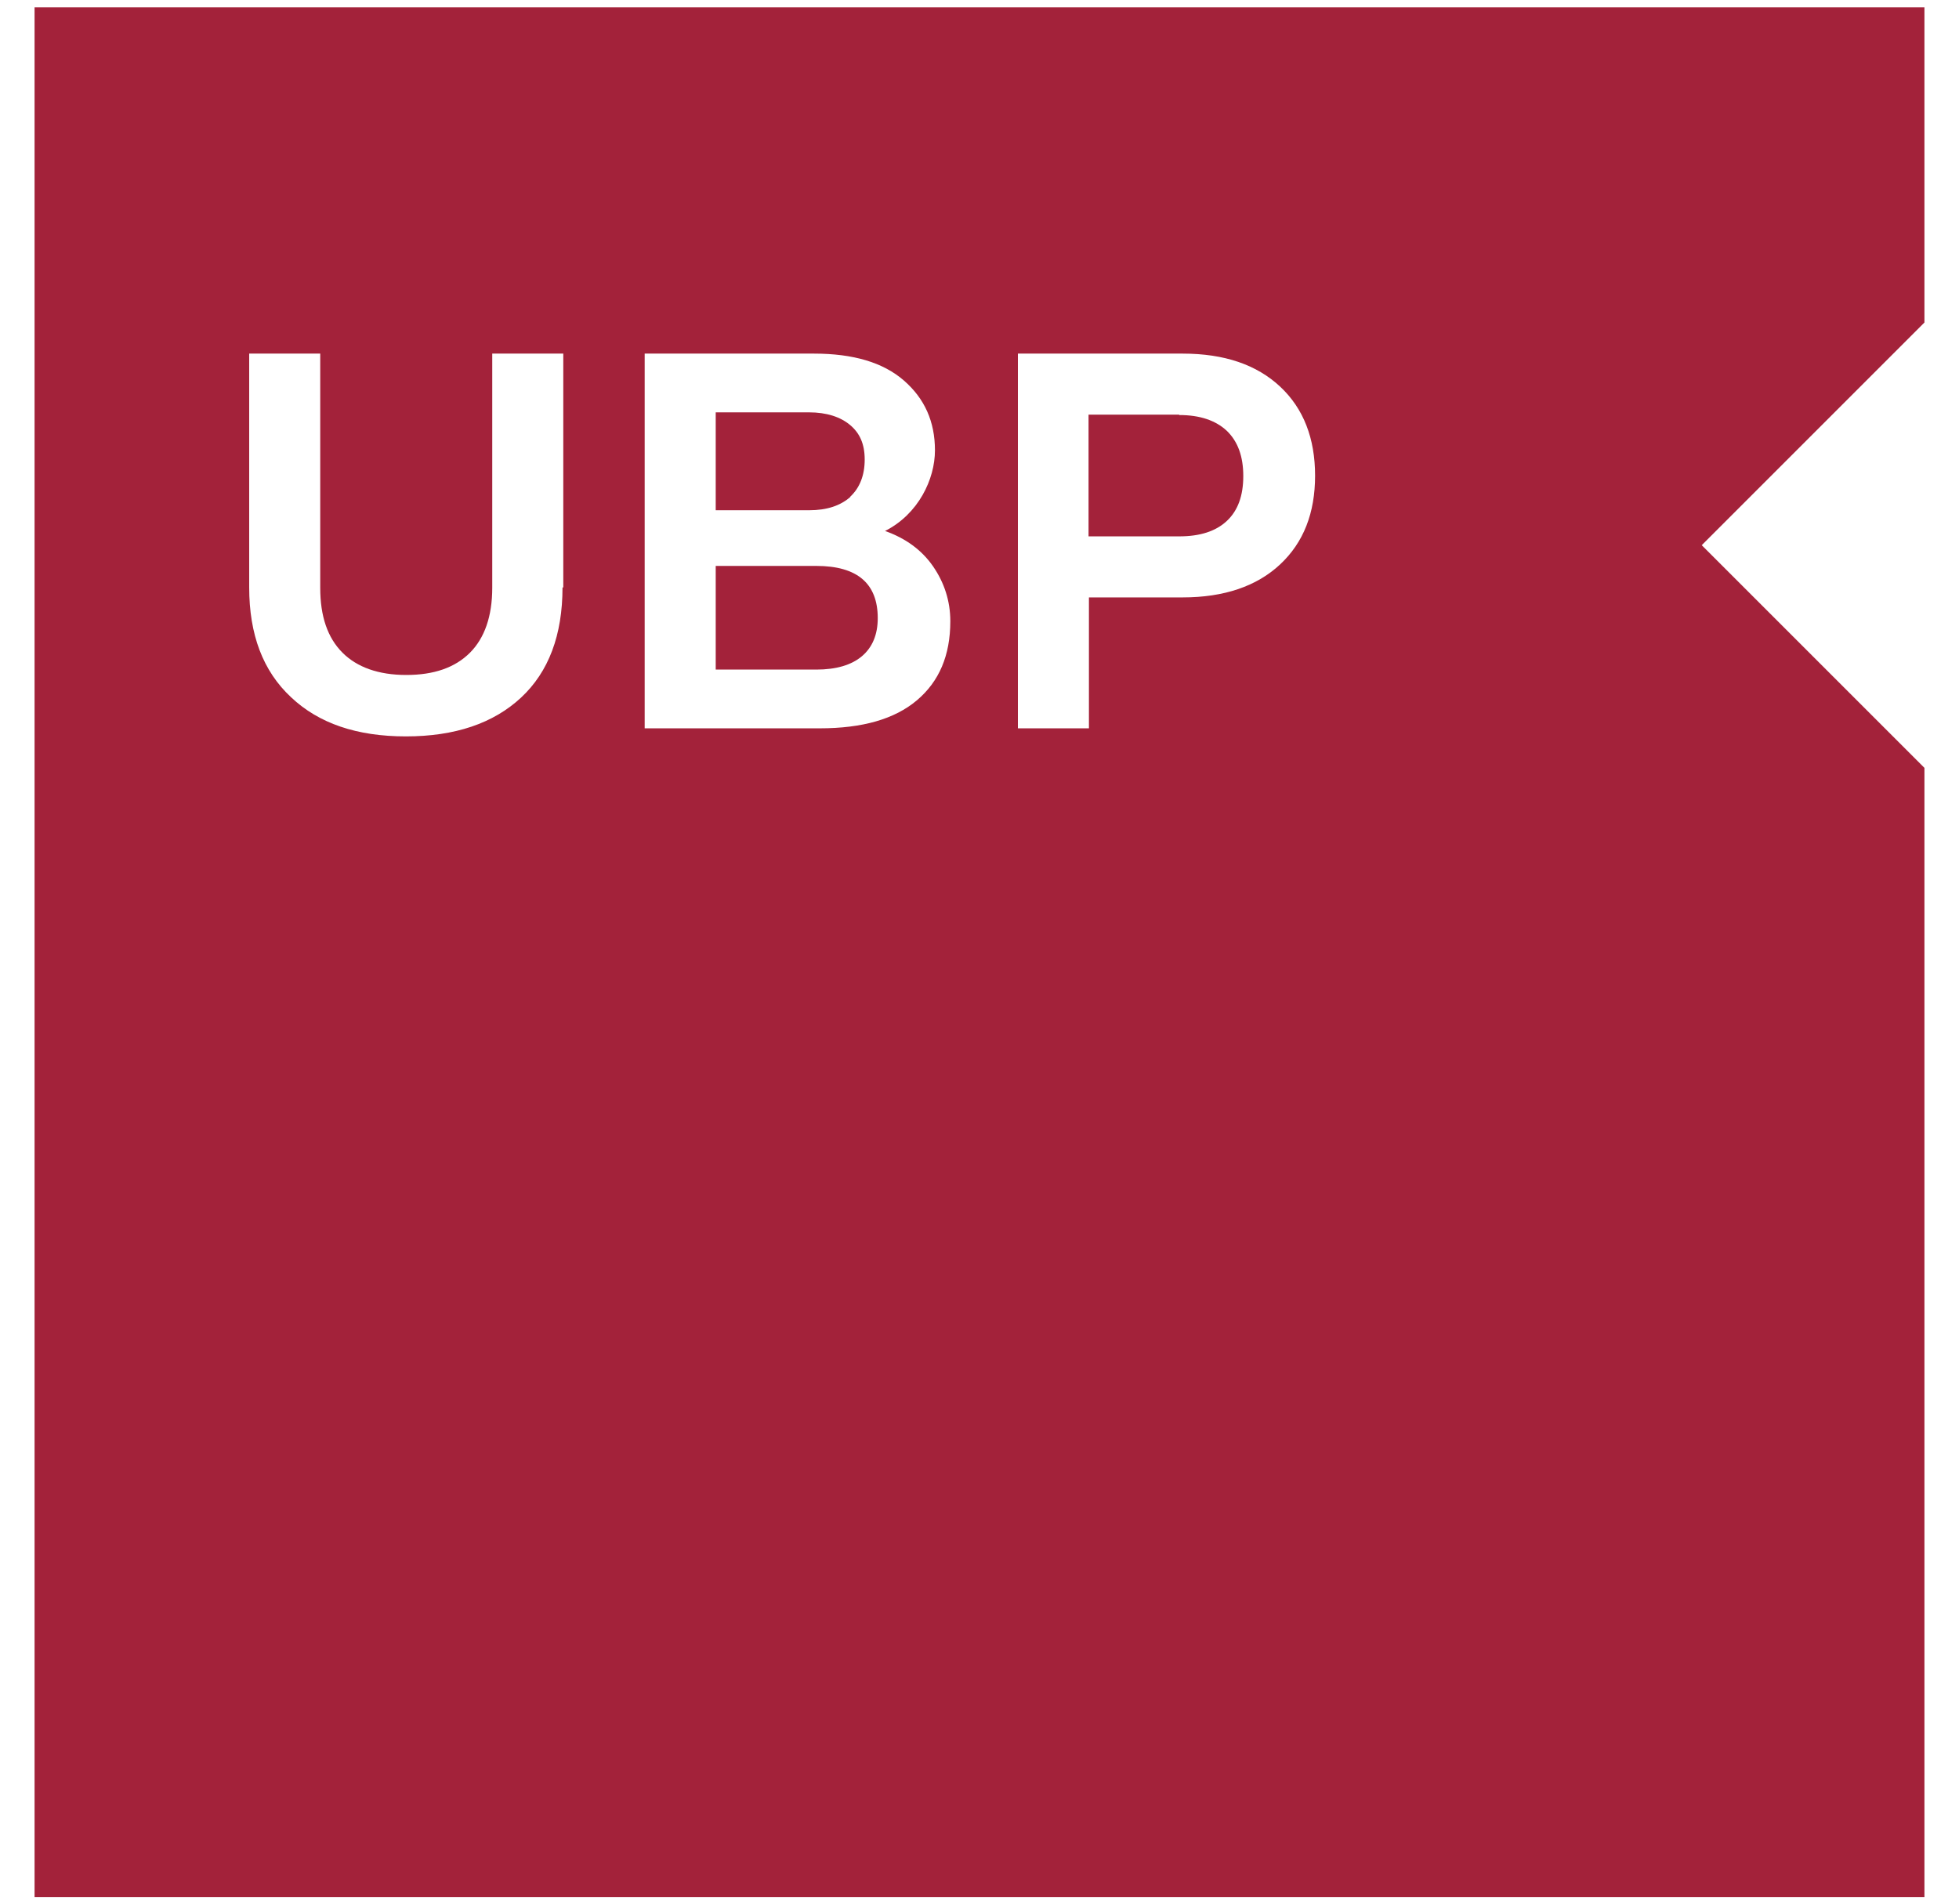 <?xml version="1.0" encoding="UTF-8"?>
<svg id="Capa_1" xmlns="http://www.w3.org/2000/svg" version="1.1" viewBox="0 0 510.2 496">
  <!-- Generator: Adobe Illustrator 29.3.1, SVG Export Plug-In . SVG Version: 2.1.0 Build 151)  -->
  <defs>
    <style>
      .st0 {
        fill: #a3223a;
      }
    </style>
  </defs>
  <path class="st0" d="M221.4,129.4c2.5-2.3,3.8-5.6,3.8-9.7s-1.3-6.9-3.8-9-6.1-3.3-10.7-3.3h-24.3v25.5h24.3c4.7,0,8.2-1.2,10.8-3.5Z"/>
  <path class="st0" d="M212.6,147.4h-26.2v27h26.2c5.2,0,9.2-1.2,11.9-3.5,2.7-2.3,4.1-5.6,4.1-9.9,0-9-5.3-13.6-16-13.6Z"/>
  <path class="st0" d="M307.1,108h-23.6v31.7h23.6c5.4,0,9.5-1.3,12.4-4,2.9-2.7,4.3-6.6,4.3-11.7s-1.4-9-4.3-11.8c-2.9-2.7-7-4.1-12.4-4.1Z"/>
  <path class="st0" d="M501.2,1.9H9v492.2h492.2V200l-58-58,58-58V1.9ZM146.5,153c0,12.4-3.6,22-10.8,28.7-7.2,6.7-17.2,10.1-30,10.1s-22.7-3.4-29.9-10.2c-7.3-6.8-10.9-16.3-10.9-28.6v-60.9h18.5v61c0,7.4,1.9,13,5.8,16.9,3.8,3.8,9.4,5.8,16.6,5.8s12.7-1.9,16.6-5.8c3.8-3.8,5.8-9.5,5.8-16.9v-61h18.5v60.9ZM238.8,182.4c-5.8,4.9-14.2,7.3-25.3,7.3h-45.6v-97.6h44.1c10.2,0,18,2.3,23.4,7,5.4,4.7,8.1,10.7,8.1,18.2s-4.3,16.6-13,21c5.4,1.9,9.6,5,12.5,9.2s4.5,9,4.5,14.3c0,8.9-2.9,15.7-8.7,20.6ZM333.4,147c-6.1,5.7-14.6,8.6-25.4,8.6h-24.4v34.1h-18.5v-97.6h42.9c10.9,0,19.3,2.9,25.4,8.6s9.1,13.5,9.1,23.2-3,17.4-9.1,23.1Z"/>
</svg>